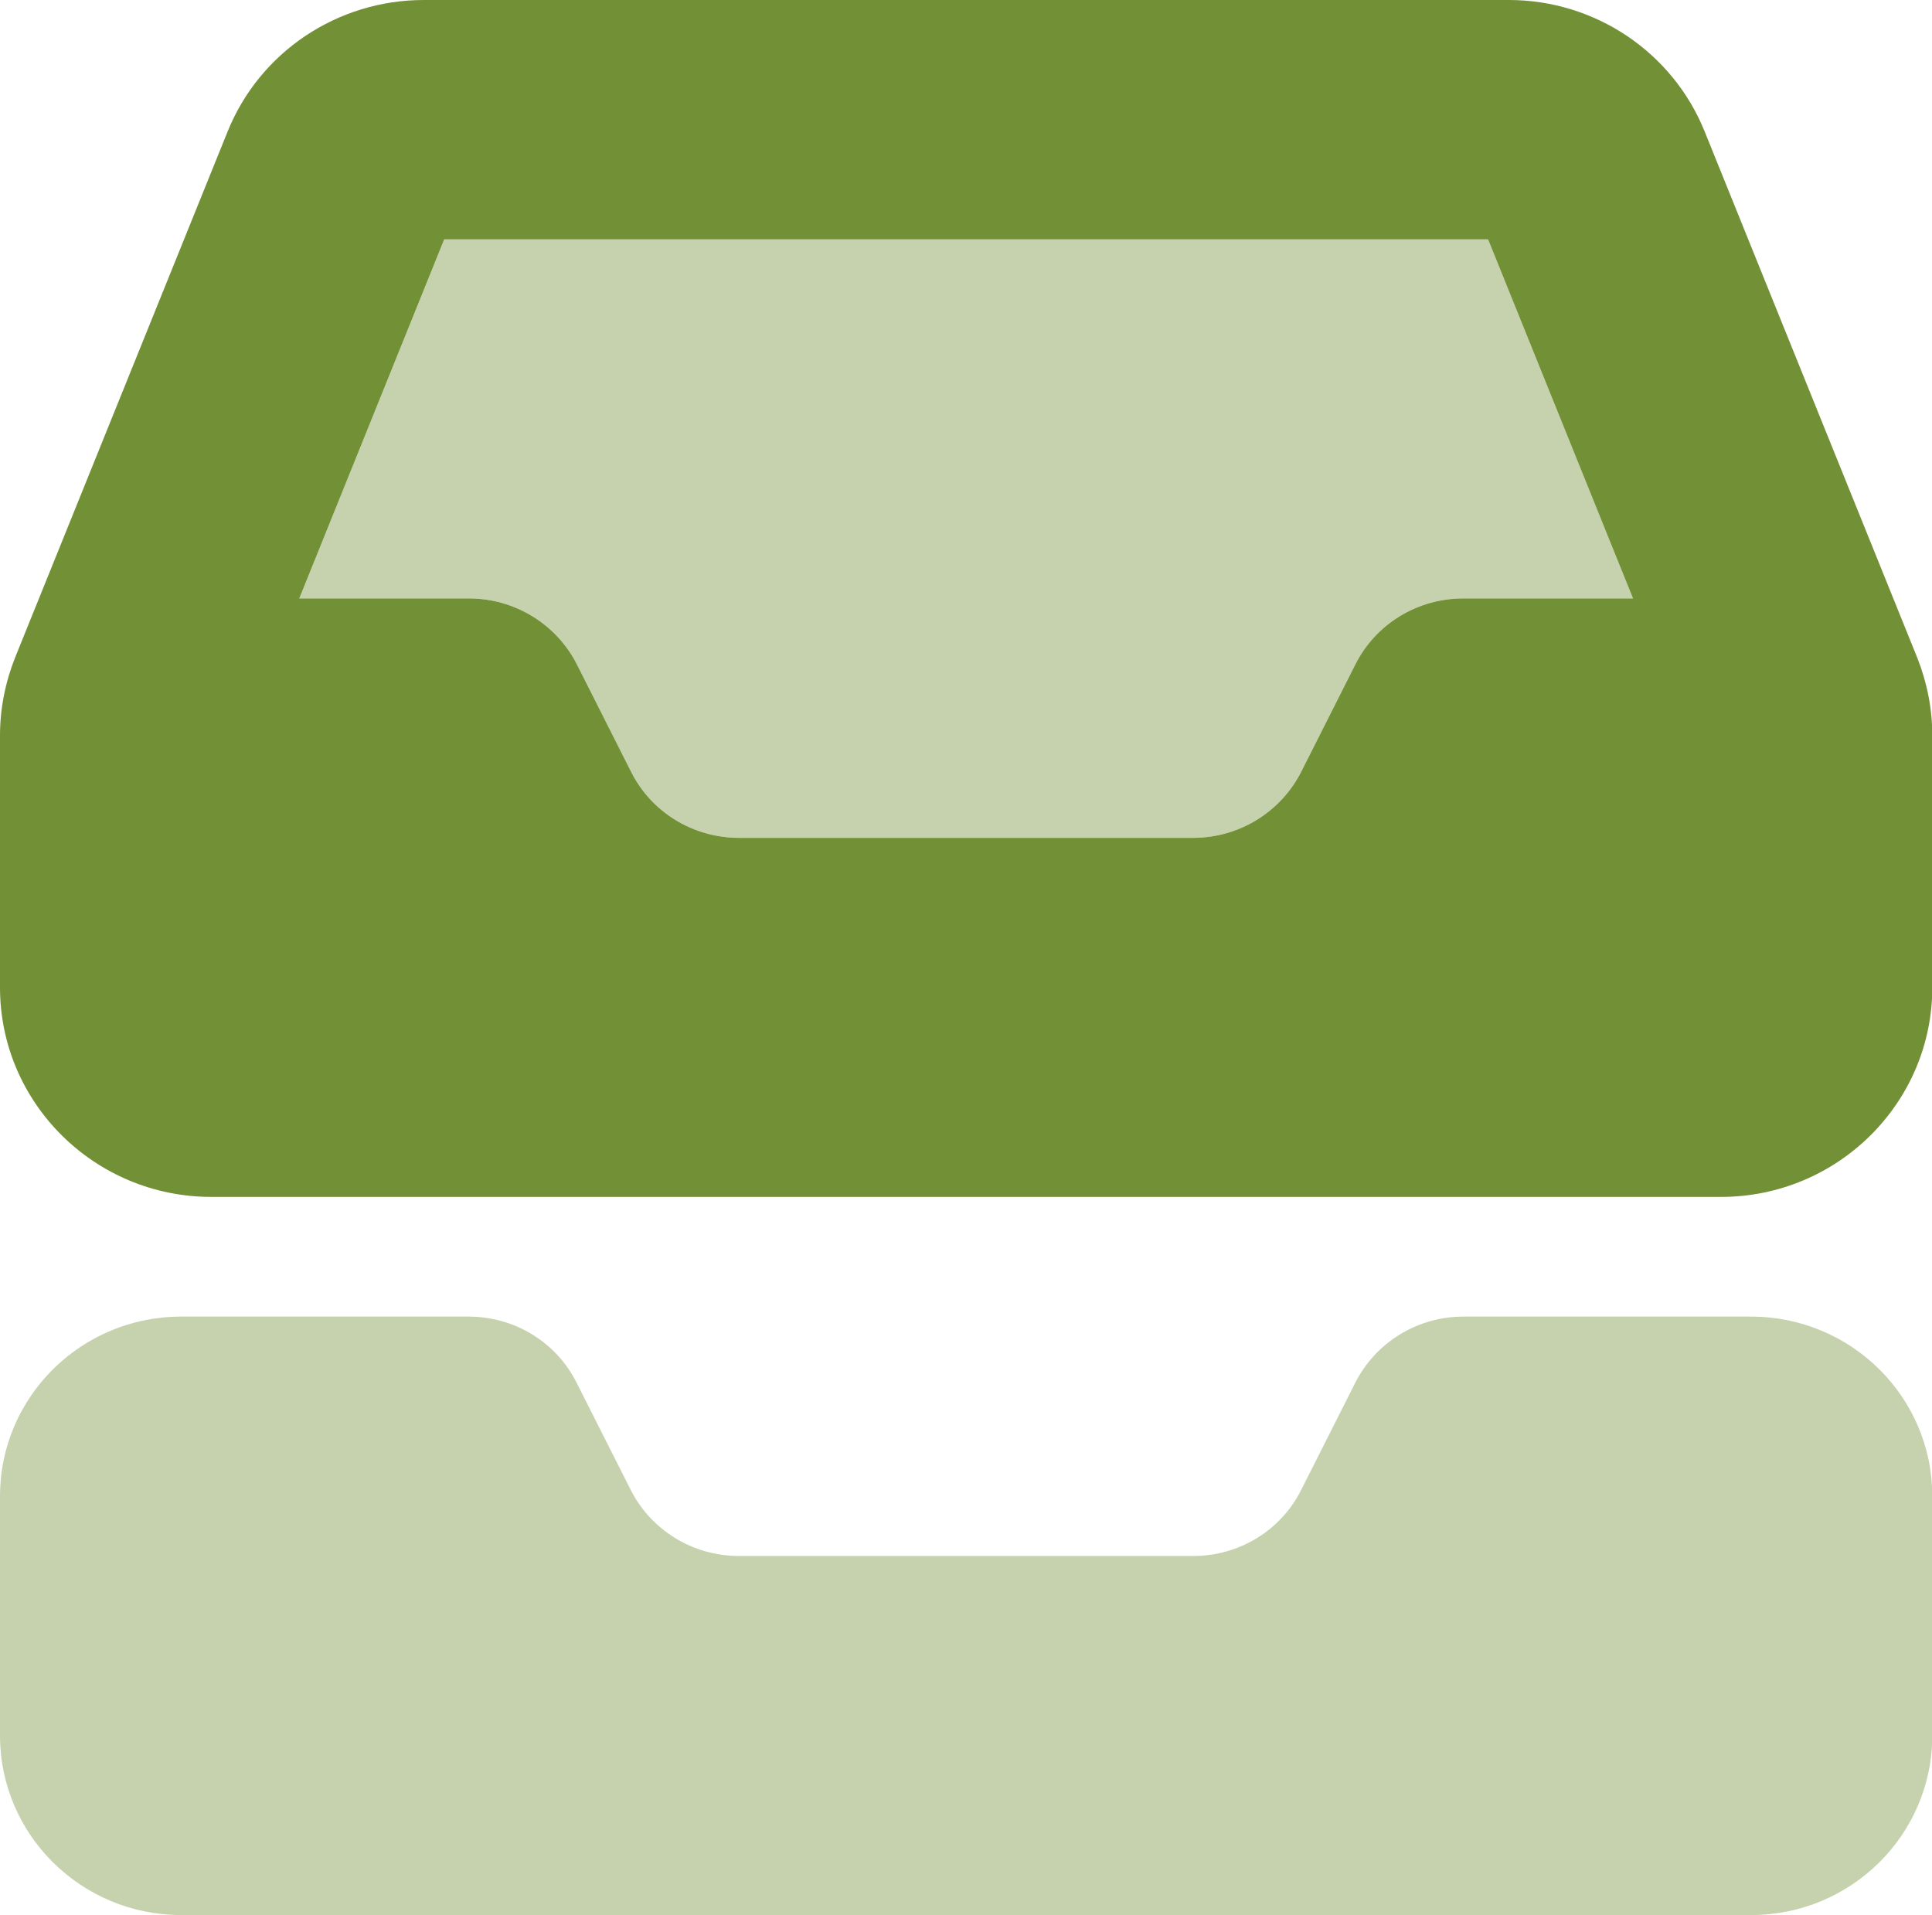 <?xml version="1.0" encoding="UTF-8"?>
<svg xmlns="http://www.w3.org/2000/svg" xmlns:xlink="http://www.w3.org/1999/xlink" width="114" height="113" xml:space="preserve" overflow="hidden">
  <g transform="translate(-1087 -504)">
    <path d="M17.502 35.312 25.977 14.125 87.023 14.125 95.498 35.312 85.567 35.312C82.896 35.312 80.446 36.813 79.254 39.219L76.098 45.531C74.907 47.915 72.457 49.438 69.786 49.438L43.214 49.438C40.543 49.438 38.093 47.937 36.902 45.531L33.745 39.219C32.554 36.835 30.104 35.312 27.433 35.312L17.502 35.312ZM10.594 77.688 27.411 77.688C30.082 77.688 32.532 79.188 33.723 81.594L36.88 87.906C38.071 90.29 40.521 91.812 43.192 91.812L69.786 91.812C72.457 91.812 74.907 90.312 76.098 87.906L79.254 81.594C80.446 79.21 82.896 77.688 85.567 77.688L102.406 77.688C108.255 77.688 113 82.433 113 88.281L113 102.406C113 108.255 108.255 113 102.406 113L10.594 113C4.745 113 0 108.255 0 102.406L0 88.281C0 82.433 4.745 77.688 10.594 77.688Z" fill="#729035" fill-opacity="0.4" transform="matrix(1.009 0 0 1 1087 504)"></path>
    <path d="M17.502 35.312 25.977 14.125 87.023 14.125 95.498 35.312 85.567 35.312C82.896 35.312 80.446 36.813 79.254 39.219L76.098 45.531C74.907 47.915 72.457 49.438 69.786 49.438L43.214 49.438C40.543 49.438 38.093 47.937 36.902 45.531L33.745 39.219C32.554 36.835 30.104 35.312 27.433 35.312L17.502 35.312ZM24.785 0C19.731 0 15.184 3.068 13.308 7.769L0.883 38.8C0.309 40.256 0 41.823 0 43.39L0 58.266C0 65.085 5.54 70.625 12.359 70.625L100.641 70.625C107.46 70.625 113 65.085 113 58.266L113 43.39C113 41.823 112.691 40.256 112.117 38.8L99.692 7.769C97.816 3.068 93.269 0 88.237 0L24.763 0Z" fill="#729035" transform="matrix(1.009 0 0 1 1087 504)"></path>
  </g>
</svg>
